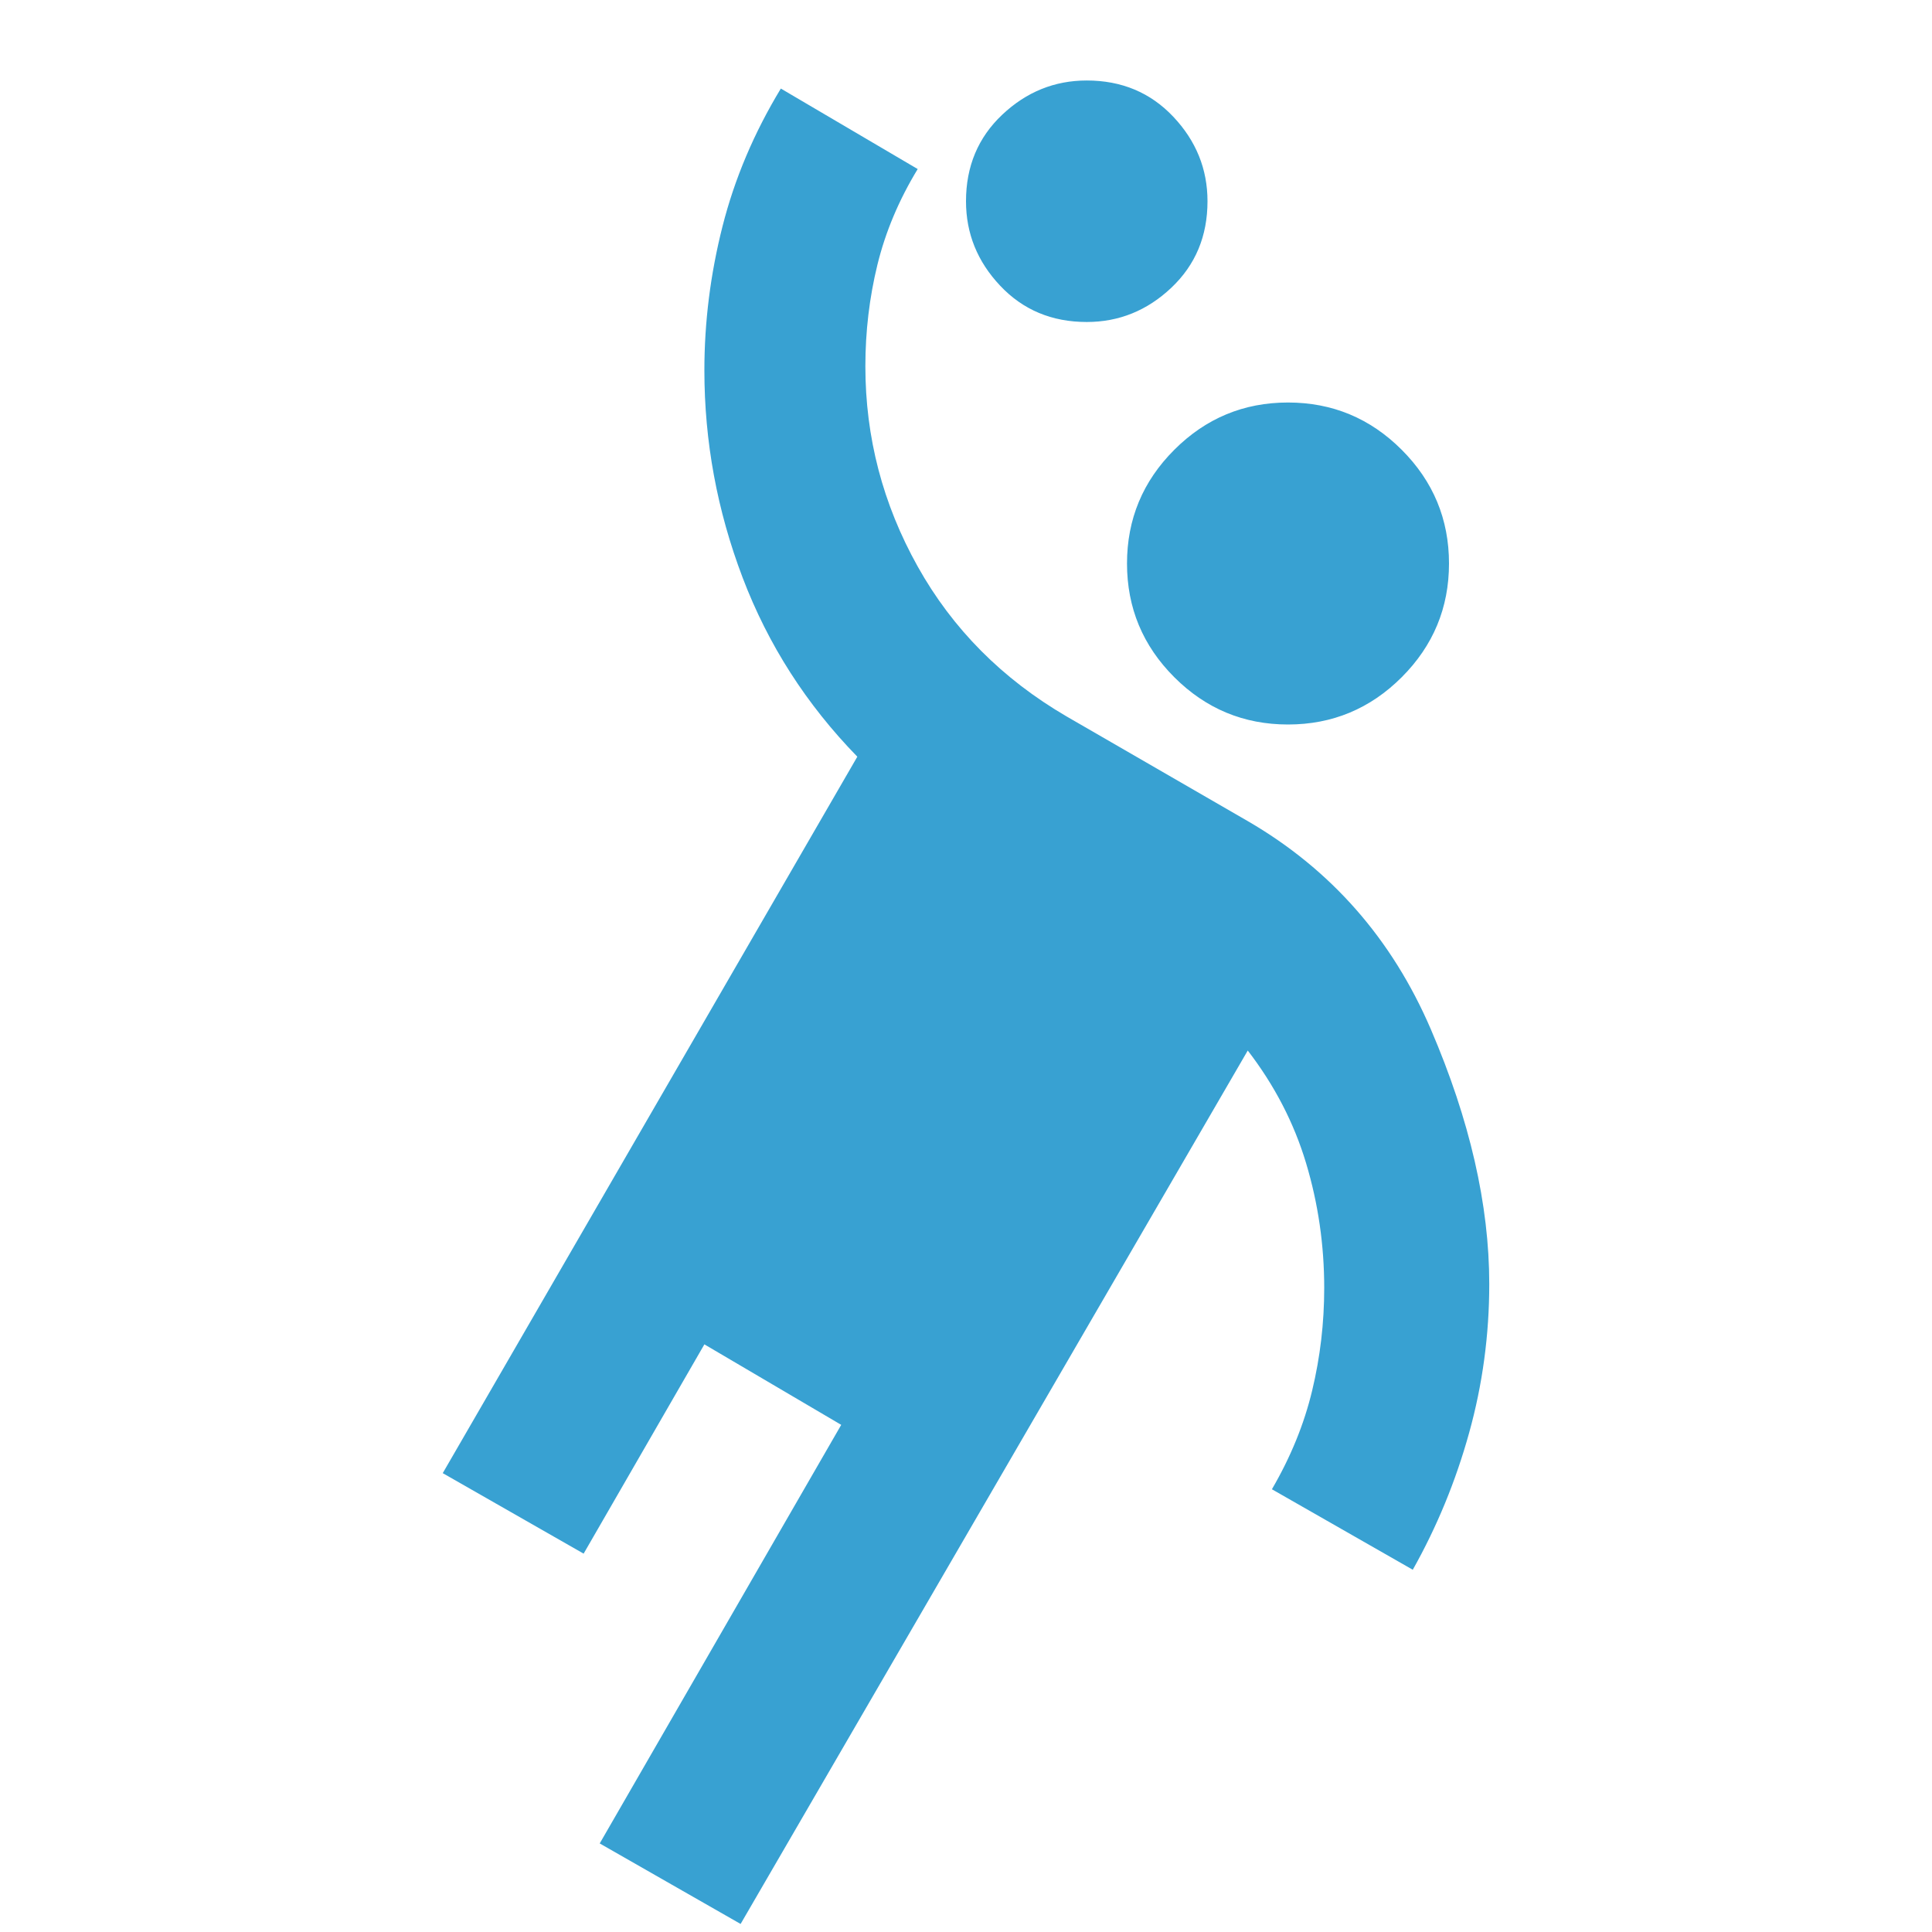 <svg width="80" height="80" viewBox="0 0 80 80" fill="none" xmlns="http://www.w3.org/2000/svg">
<path d="M30.667 79.667L24.833 76.333L34.833 59L29.167 55.667L24.167 64.333L18.333 61L35.5 31.333C33.389 29.167 31.805 26.694 30.75 23.917C29.694 21.139 29.167 18.278 29.167 15.333C29.167 13.333 29.417 11.347 29.917 9.375C30.417 7.403 31.222 5.5 32.333 3.667L38 7C37.222 8.278 36.667 9.597 36.333 10.958C36 12.319 35.833 13.722 35.833 15.167C35.833 18.111 36.556 20.875 38 23.458C39.444 26.042 41.5 28.111 44.167 29.667L51.667 34C55.111 36 57.639 38.875 59.25 42.625C60.861 46.375 61.667 49.889 61.667 53.167C61.667 55.278 61.389 57.333 60.833 59.333C60.278 61.333 59.5 63.222 58.5 65L52.667 61.667C53.444 60.333 54 58.972 54.333 57.583C54.667 56.194 54.833 54.778 54.833 53.333C54.833 51.556 54.583 49.833 54.083 48.167C53.583 46.5 52.778 44.944 51.667 43.5L30.667 79.667ZM53.333 30C51.5 30 49.931 29.347 48.625 28.042C47.319 26.736 46.667 25.167 46.667 23.333C46.667 21.5 47.319 19.93 48.625 18.625C49.931 17.319 51.5 16.667 53.333 16.667C55.167 16.667 56.736 17.319 58.042 18.625C59.347 19.93 60 21.5 60 23.333C60 25.167 59.347 26.736 58.042 28.042C56.736 29.347 55.167 30 53.333 30ZM45 13.333C43.556 13.333 42.361 12.833 41.417 11.833C40.472 10.833 40 9.667 40 8.333C40 6.889 40.5 5.694 41.5 4.75C42.5 3.806 43.667 3.333 45 3.333C46.444 3.333 47.639 3.833 48.583 4.833C49.528 5.833 50 7 50 8.333C50 9.778 49.5 10.972 48.5 11.917C47.5 12.861 46.333 13.333 45 13.333Z" fill="#38A1D2"/>
</svg>
